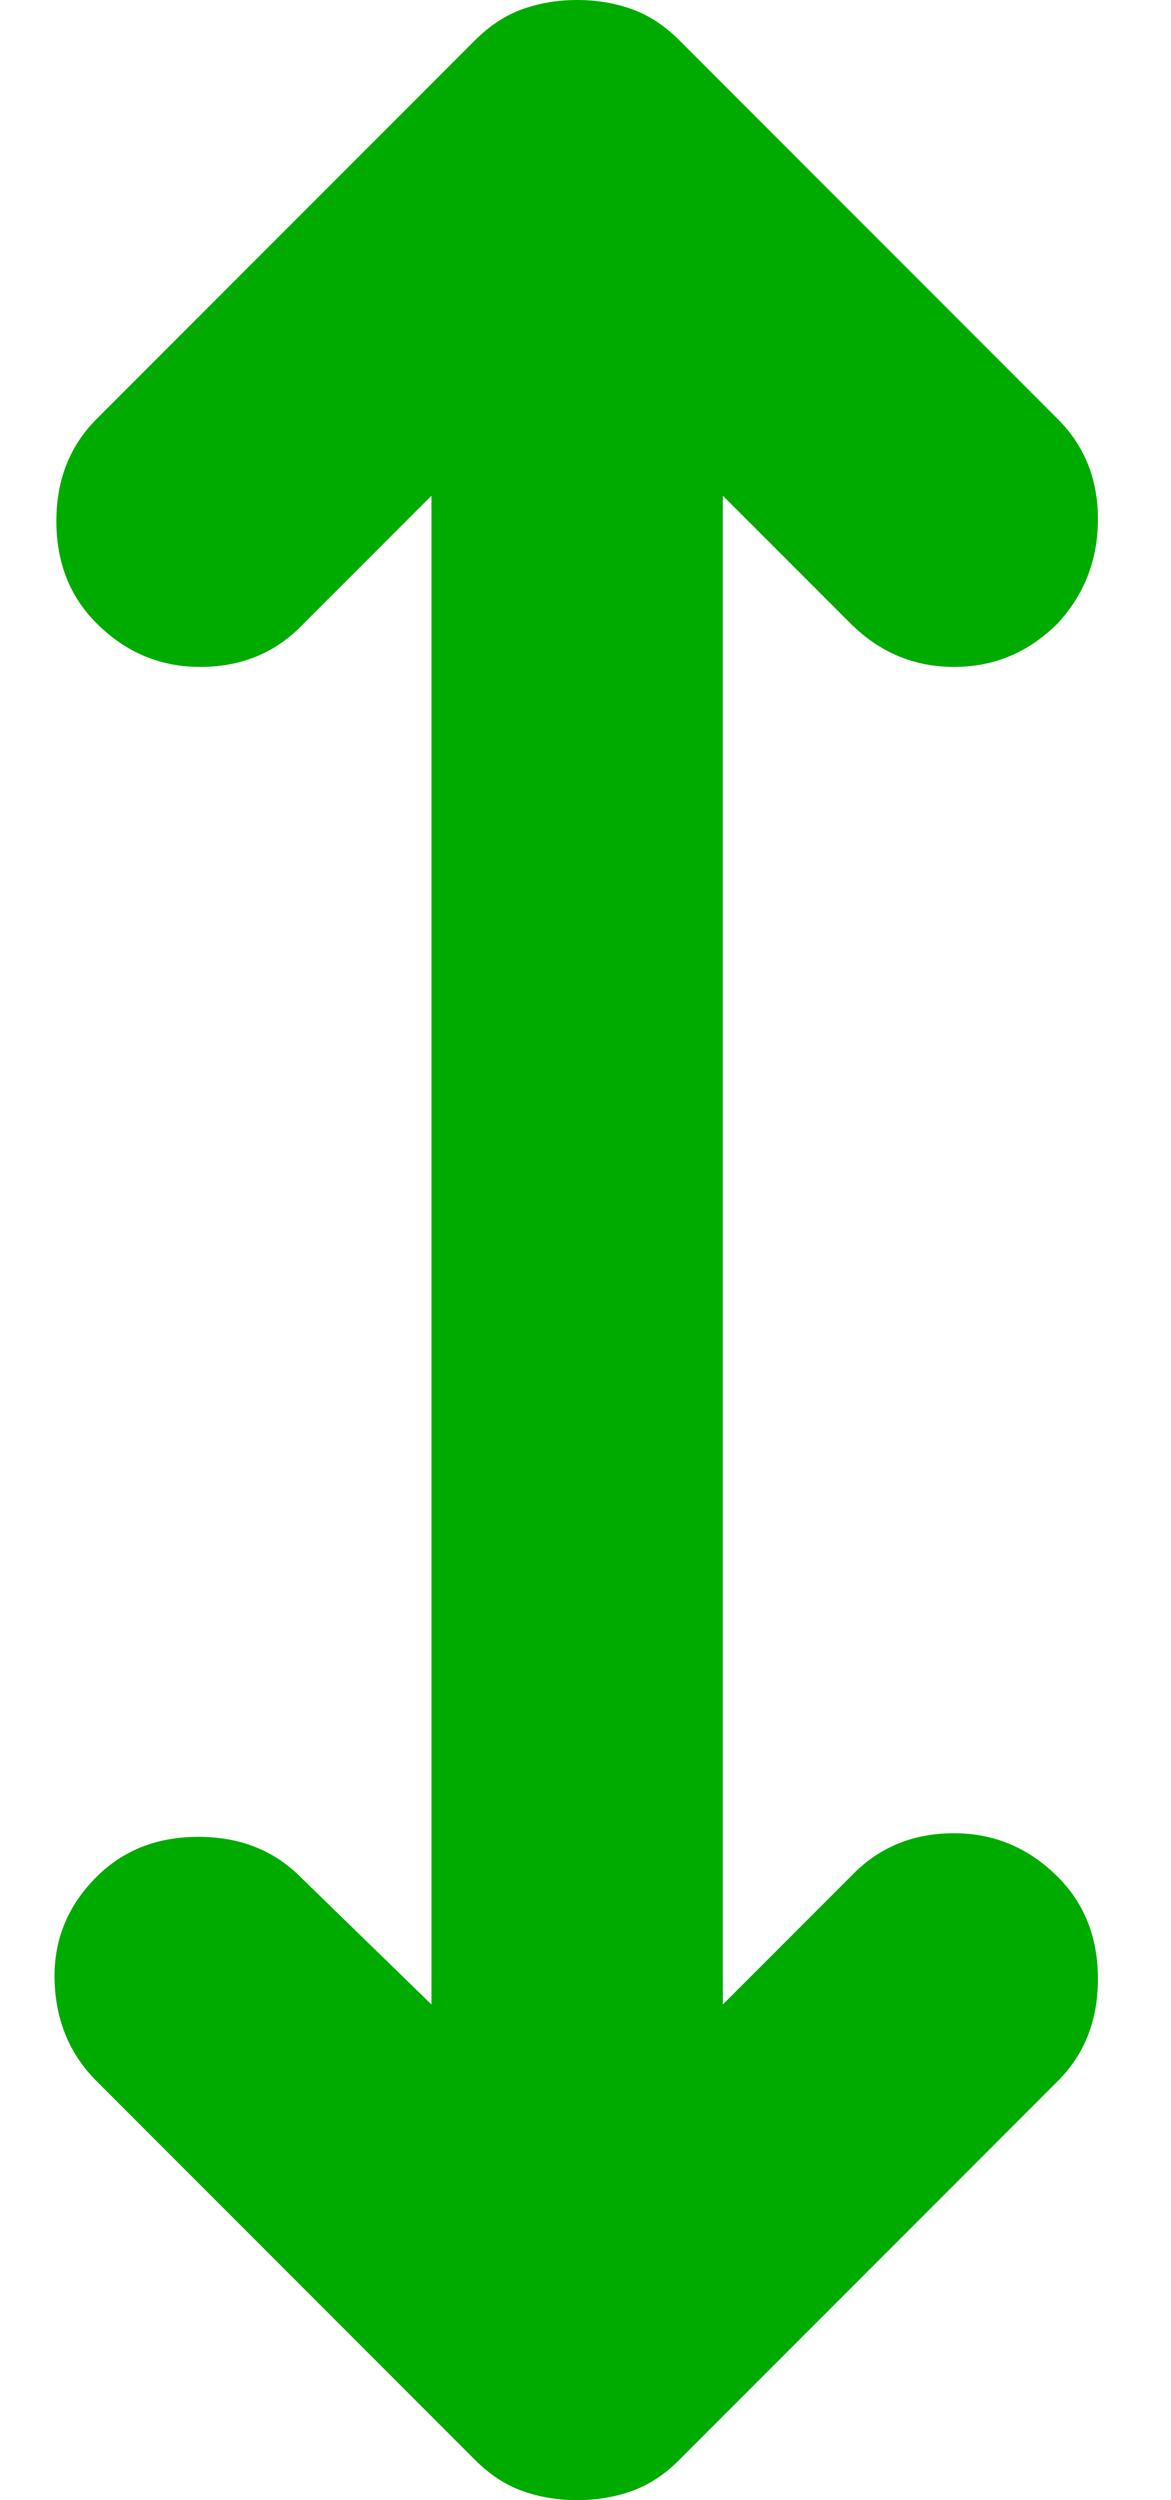 <svg width="15" height="32" viewBox="0 0 15 32" fill="none" xmlns="http://www.w3.org/2000/svg">
<path d="M5.527 25.656V6.344L3.848 8.023C3.506 8.365 3.078 8.536 2.565 8.536C2.052 8.536 1.609 8.35 1.236 7.977C0.894 7.635 0.722 7.199 0.722 6.671C0.722 6.142 0.894 5.707 1.236 5.364L6.087 0.513C6.274 0.327 6.476 0.194 6.693 0.117C6.911 0.039 7.144 0 7.393 0C7.642 0 7.875 0.039 8.093 0.117C8.31 0.194 8.513 0.327 8.699 0.513L13.55 5.364C13.893 5.707 14.064 6.134 14.064 6.647C14.064 7.16 13.893 7.604 13.55 7.977C13.177 8.35 12.734 8.536 12.221 8.536C11.708 8.536 11.265 8.35 10.892 7.977L9.259 6.344V25.656L10.938 23.977C11.28 23.635 11.708 23.464 12.221 23.464C12.734 23.464 13.177 23.65 13.55 24.023C13.893 24.365 14.064 24.801 14.064 25.329C14.064 25.858 13.893 26.294 13.55 26.636L8.699 31.487C8.513 31.674 8.31 31.806 8.093 31.883C7.875 31.961 7.642 32 7.393 32C7.144 32 6.911 31.961 6.693 31.883C6.476 31.806 6.274 31.674 6.087 31.487L1.236 26.636C0.894 26.294 0.715 25.866 0.699 25.353C0.684 24.84 0.862 24.396 1.236 24.023C1.578 23.681 2.013 23.51 2.542 23.51C3.07 23.51 3.506 23.681 3.848 24.023L5.527 25.656Z" fill="#00AB00"/>
</svg>
